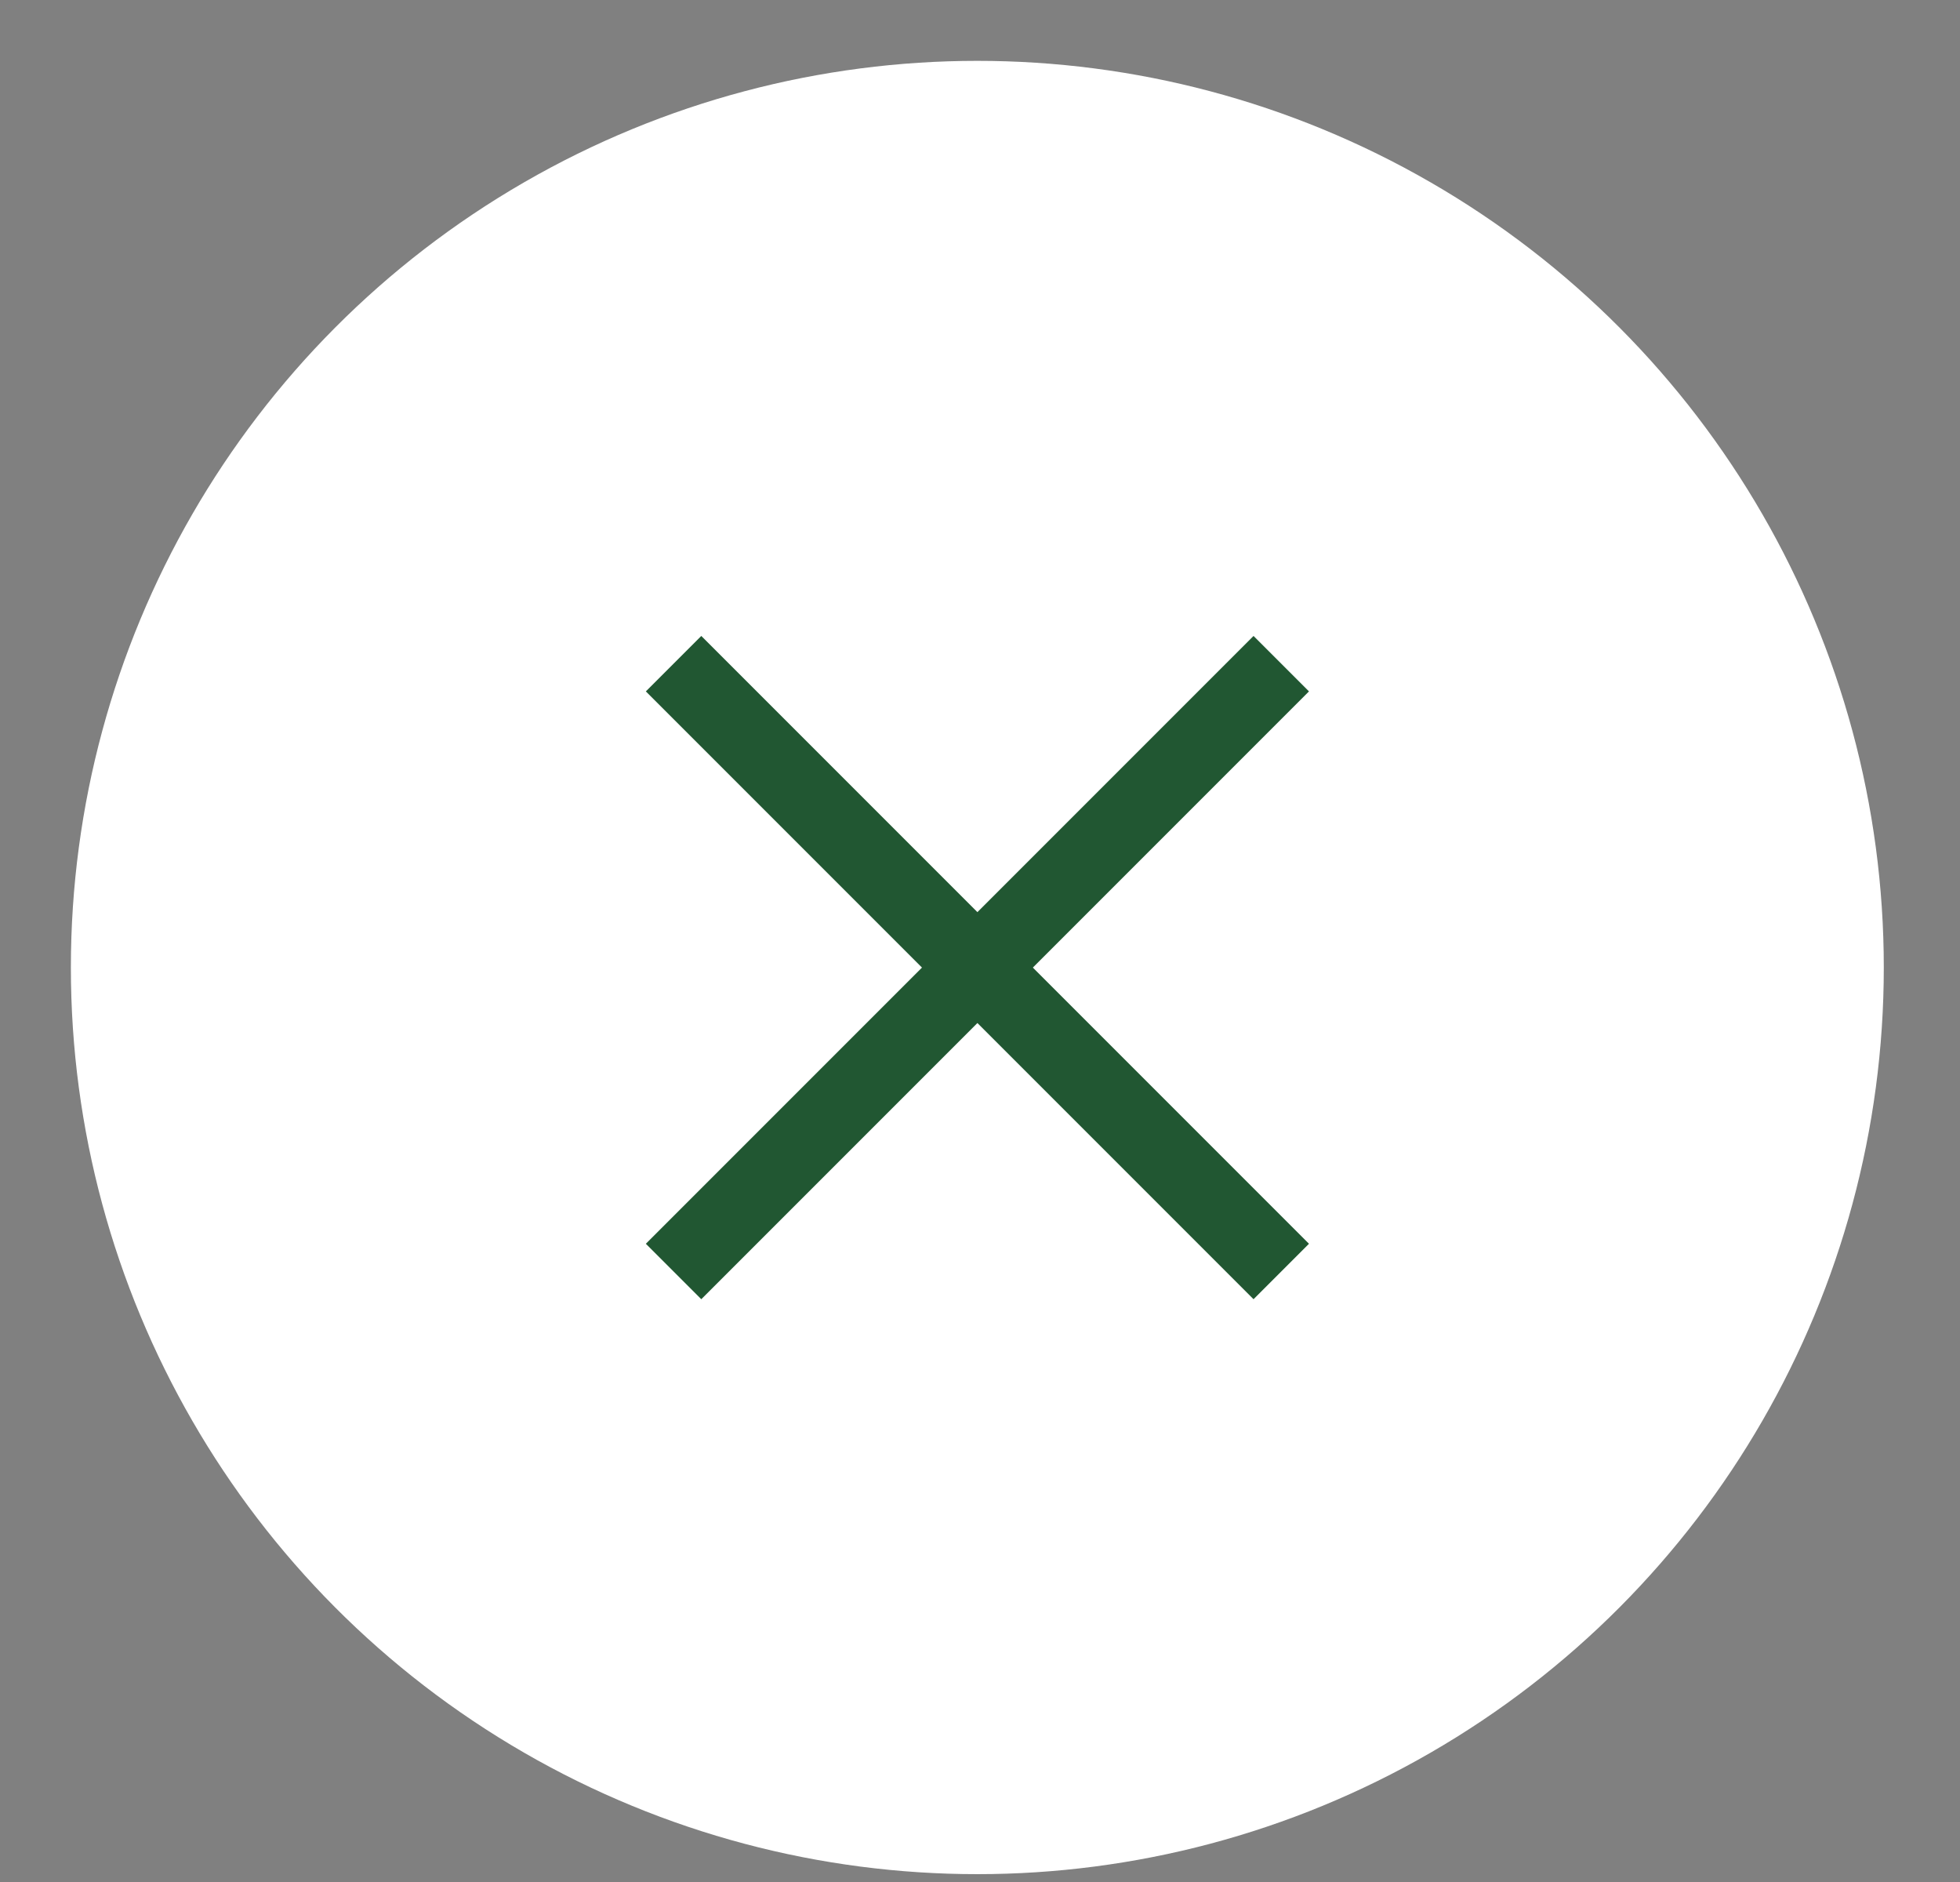 <svg width="25" height="24" viewBox="0 0 25 24" fill="none" xmlns="http://www.w3.org/2000/svg">
<rect x="0" y="0" width="25" height="24" fill="#808080" stroke="none"/>
<circle cx="12.466" cy="12.338" r="11.562" fill="white"/>
<path d="M15.989 8.817L8.945 15.861" stroke="#215732" stroke-linecap="square" stroke-linejoin="round"/>
<path d="M8.945 8.817L15.989 15.861" stroke="#215732" stroke-linecap="square" stroke-linejoin="round"/>
</svg>
